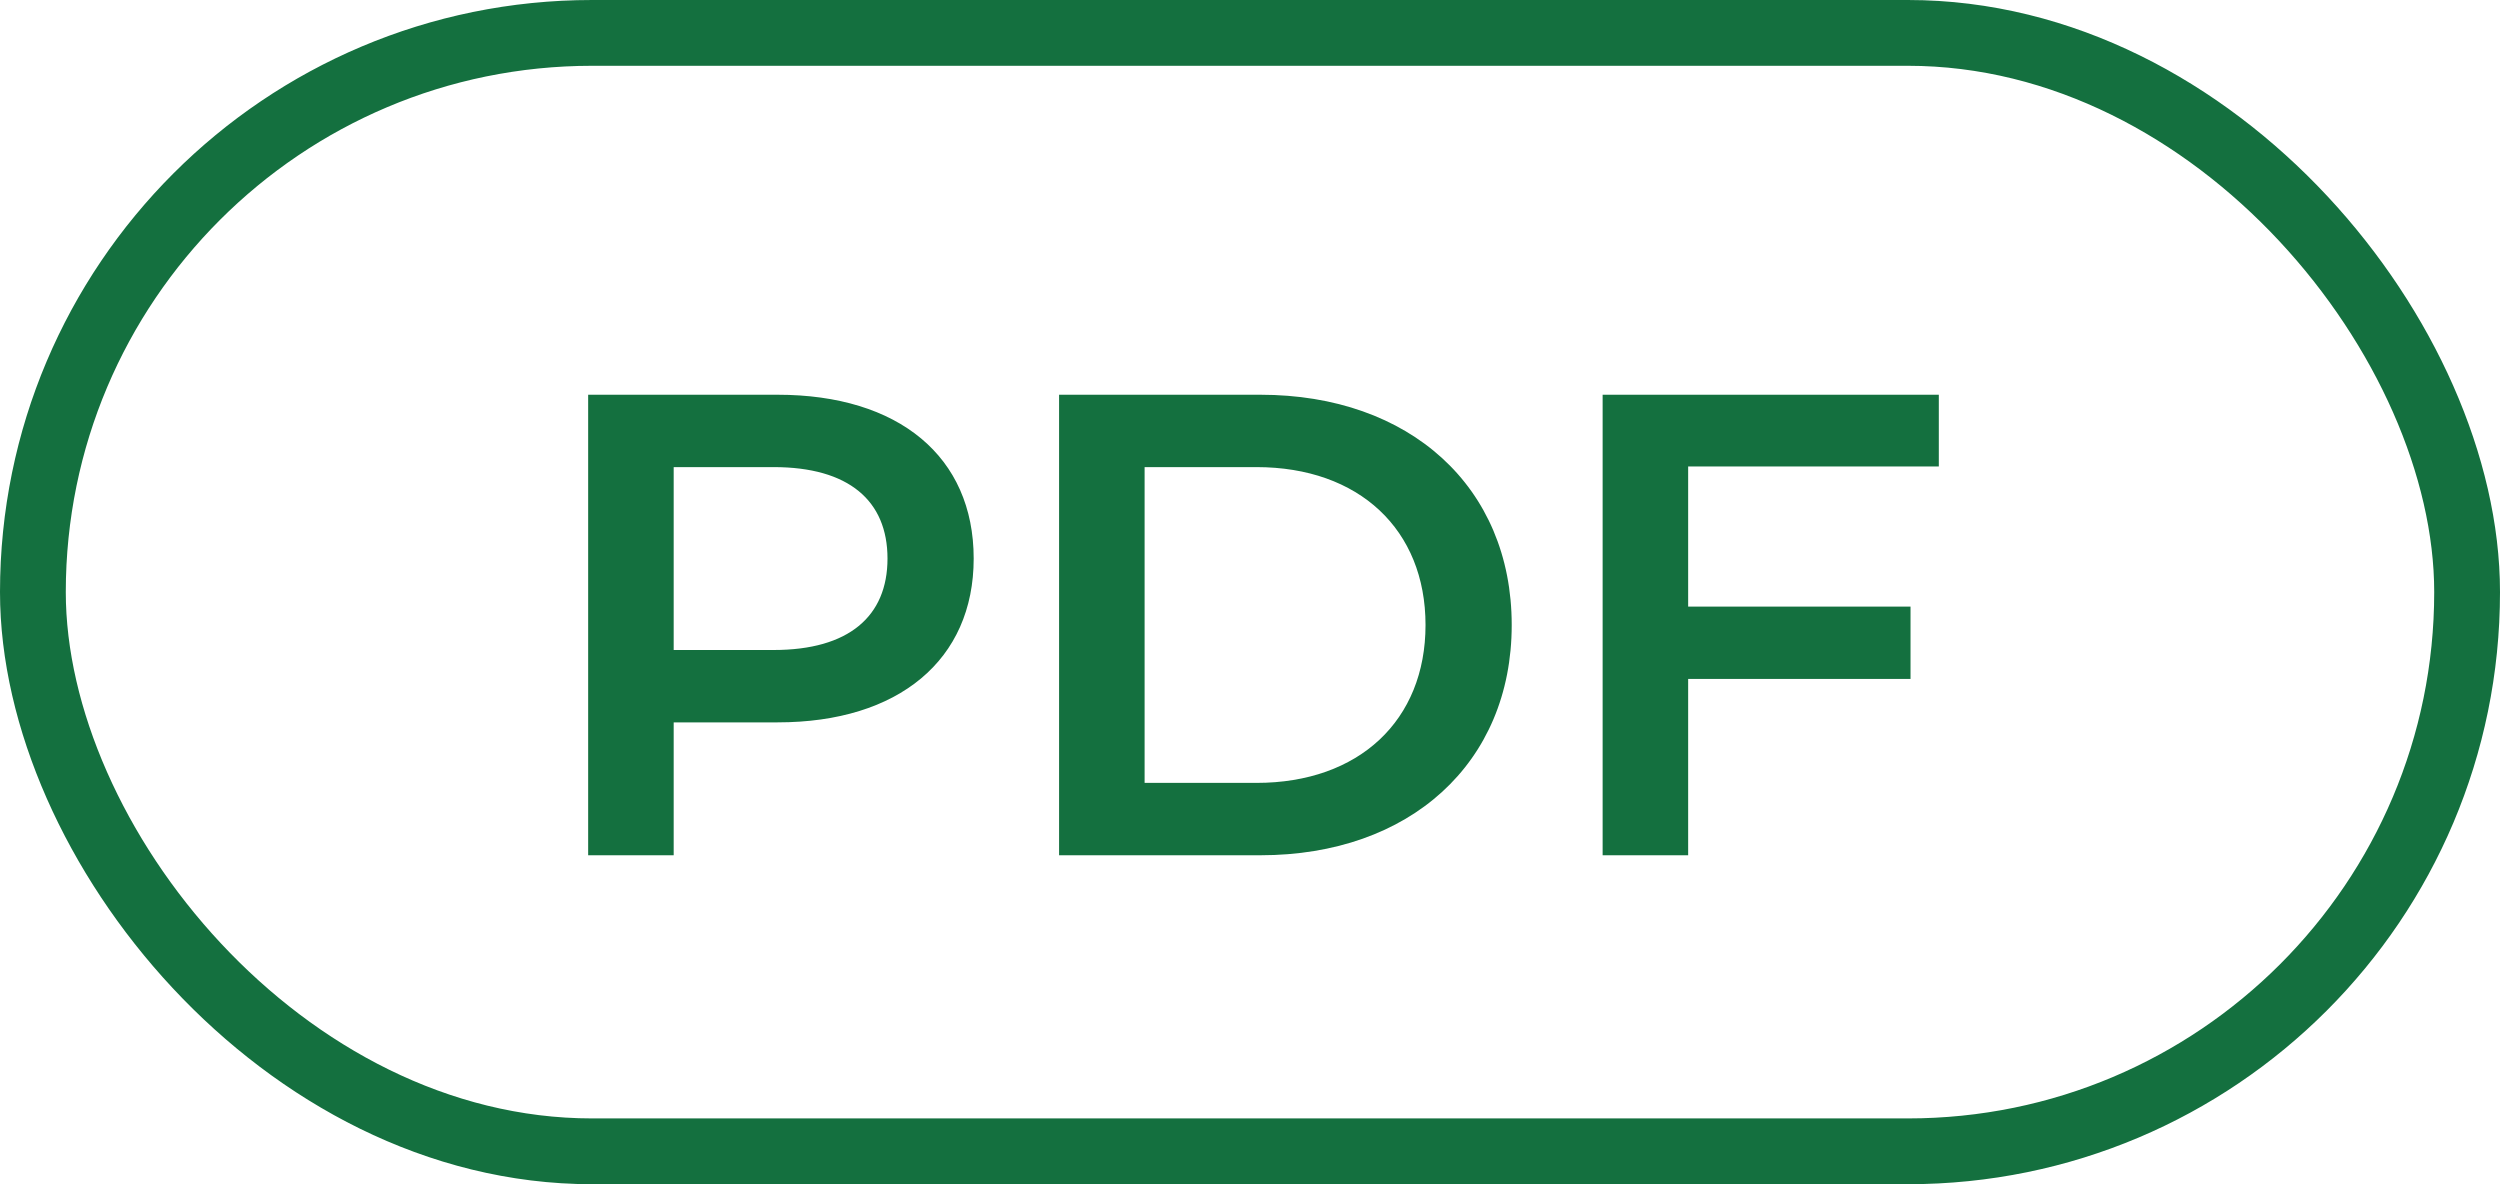<svg width="38" height="18" viewBox="0 0 38 18" fill="none" xmlns="http://www.w3.org/2000/svg">
<rect x="0.5" y="0.5" width="37" height="17" rx="8.5" stroke="#14703F"/>
<path d="M11.82 6C13.66 6 14.8 6.94 14.8 8.49C14.8 10.03 13.66 10.98 11.82 10.98H10.24V13H8.94V6H11.82ZM11.76 9.88C12.9 9.88 13.49 9.37 13.49 8.49C13.49 7.61 12.9 7.1 11.76 7.1H10.24V9.88H11.76ZM16.098 13V6H19.158C21.428 6 22.978 7.4 22.978 9.5C22.978 11.6 21.428 13 19.158 13H16.098ZM17.398 11.9H19.098C20.658 11.9 21.668 10.95 21.668 9.5C21.668 8.05 20.658 7.1 19.098 7.1H17.398V11.9ZM29.47 7.09H25.66V9.22H29.04V10.32H25.66V13H24.36V6H29.47V7.09Z" fill="#14703F"/>
</svg>
